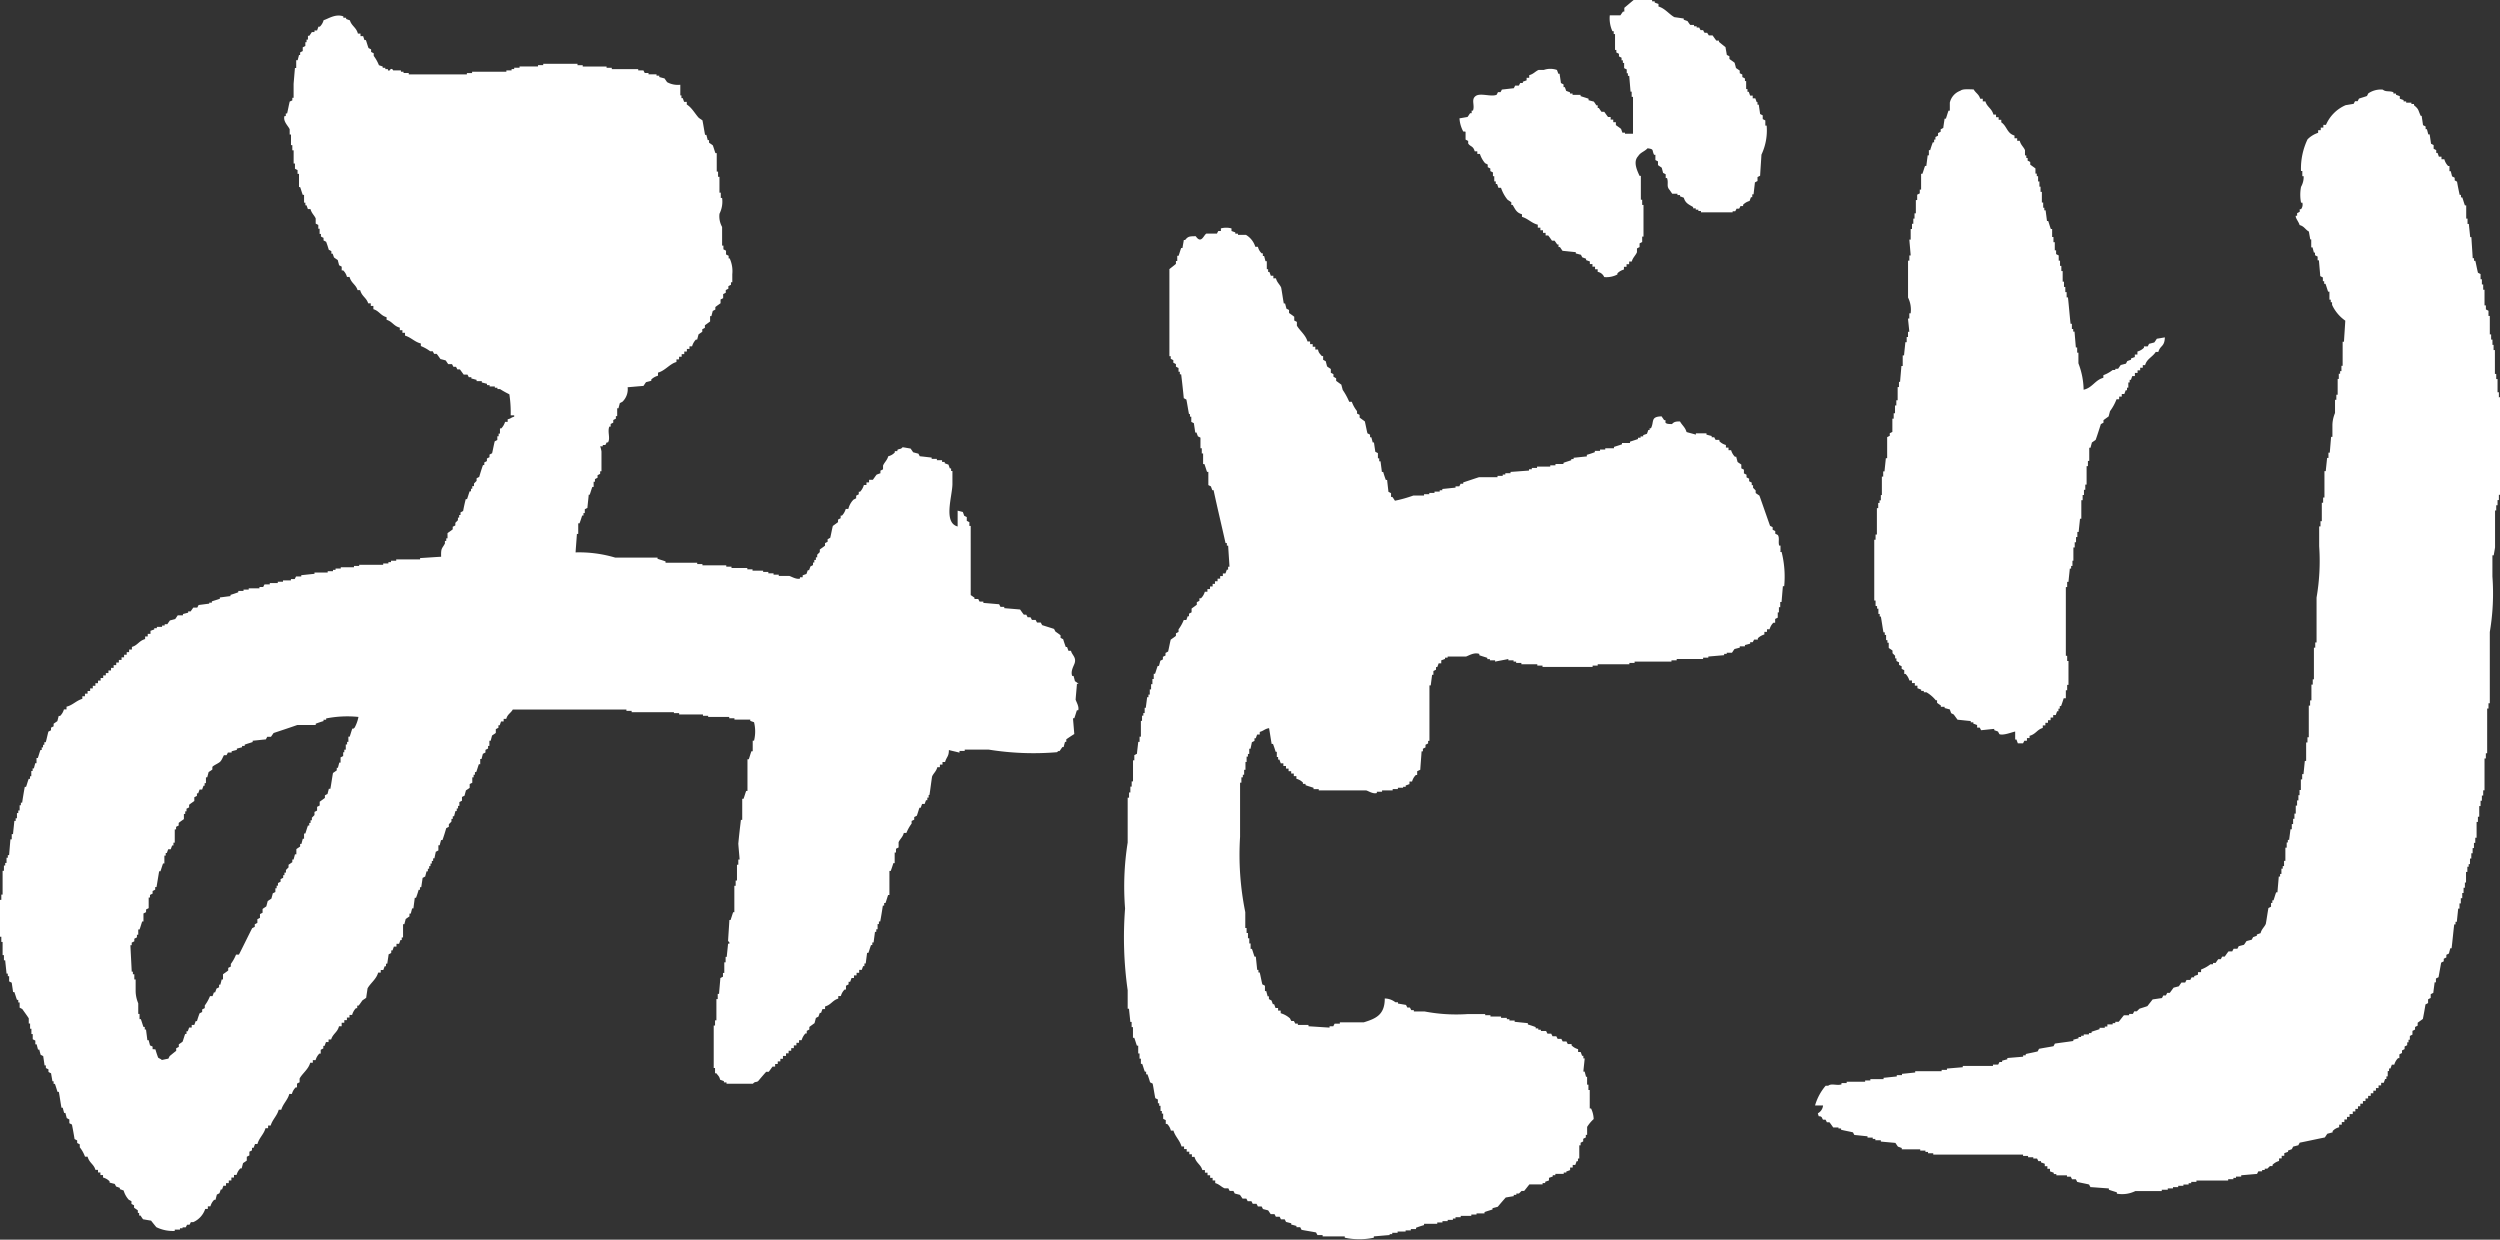 <svg xmlns="http://www.w3.org/2000/svg" width="66.22" height="32.837" viewBox="0 0 66.22 32.837">
  <rect x="0" y="0" width="66.22" height="32.837" fill="#333333" stroke="none"/>
  <g id="c" transform="translate(-0.28 -0.01)">
    <path id="パス_1" data-name="パス 1" d="M39.1,3.5v.207s.044.025.069.035v.069c.059.089.133.059.173.207h.069v.069h.069a.71.71,0,0,0,.138.247c.025.01.049.025.069.035v.069l.069.035v.069l.069.035v.1h.035v.138H39.9v.069h.035l.035.1h.069a.978.978,0,0,0,.173.316c.035.025.069.044.1.069v.069h.035c.069.114.1.207.247.247v.069c.158.044.262.173.419.207V6.04h.069v.069h.069v.069h.069v.069h.069c.035.044.069.094.1.138h.069c.025.035.049.069.069.1h.035v.069H41.6c.025.035.044.069.069.1.118.01.232.025.35.035v.035c.049.01.094.025.138.035.01.025.025.049.035.069.035.01.069.025.1.035V6.9l.1.035v.069h.069v.069h.069v.069h.069v.069a.23.23,0,0,1,.173.138.619.619,0,0,0,.35-.069V7.249a.405.405,0,0,1,.173-.1V7.077h.069V7.008h.069V6.938h.069c.03-.109.1-.158.138-.247v-.1s.044-.025.069-.035v-.1l.069-.035V6.277h.035V5.438h-.035V5.3h-.035V4.668h-.035c-.064-.143-.178-.375-.035-.523.059-.1.173-.123.247-.207.183.025.109.044.173.173h.035v.138s.044.025.069.035v.1l.1.069c.01.044.025.094.035.138.025.01.049.025.069.035v.1h.035c.049.143-.025.212.069.316l.069.1h.138v.035h.069v.035c.035.01.069.025.1.035.039.143.128.178.247.247v.035h.069v.035h.069v.035h.069v.035h.839V5.606h.069s.025-.044.035-.069h.069s.025-.044.035-.069h.069V5.433a.378.378,0,0,1,.173-.1c.01-.035.025-.069.035-.1h.035V5.157h.035c.01-.1.025-.212.035-.316.025-.01.044-.025.069-.035V4.7l.069-.035c.01-.188.025-.375.035-.558a1.5,1.5,0,0,0,.138-.77h-.035V3.2l-.069-.035v-.1l-.069-.035c-.01-.084-.025-.163-.035-.247h-.035V2.714H46.81l-.035-.1h-.069V2.542h-.069l-.035-.1h-.035V2.369h-.035V2.157H46.5V2.088s-.044-.025-.069-.035V1.984l-.069-.035V1.88l-.1-.069c-.01-.049-.025-.094-.035-.138-.044-.035-.094-.069-.138-.1V1.5l-.069-.035c-.01-.069-.025-.138-.035-.207-.059-.044-.118-.094-.173-.138V1.086h-.069c-.035-.044-.069-.094-.1-.138h-.1L45.5.879h-.069S45.4.834,45.394.809h-.069S45.3.765,45.29.74h-.069V.706h-.069V.671h-.1C45.024.637,45,.6,44.979.568l-.1-.035V.5c-.079-.01-.163-.025-.247-.035C44.5.395,44.377.227,44.21.183V.114c-.035-.01-.069-.025-.1-.035V.045h-.069V.01h-.489c-.084.069-.163.138-.247.207v.1h-.035c-.025.035-.049.069-.069.1h-.281a.824.824,0,0,0,.069.419h.035V.913h.035v.419h.035V1.4l.069.035v.069l.069.035v.069h.035v.069H43.3v.138l.069.035v.1H43.4v.069h.035l.035.419H43.5v.138h.035v.977h-.212V3.524h-.069l-.035-.1c-.044-.035-.094-.069-.138-.1V3.247h-.069V3.178h-.069V3.109h-.069c-.035-.044-.069-.094-.1-.138H42.7c-.025-.035-.049-.069-.069-.1H42.6V2.8h-.035c-.025-.035-.044-.069-.069-.1-.049-.01-.094-.025-.138-.035V2.625c-.069-.025-.138-.044-.212-.069V2.522h-.212V2.487h-.069V2.453c-.035-.01-.069-.025-.1-.035l-.035-.1h-.035V2.245l-.069-.035c-.01-.084-.025-.163-.035-.247h-.035c-.01-.035-.025-.069-.035-.1a.533.533,0,0,0-.35,0h-.138c-.084.035-.133.109-.247.138v.069h-.069v.069c-.035.01-.069.025-.1.035v.035h-.069s-.025.044-.035.069h-.1l-.035.069c-.1.01-.212.025-.316.035-.01.025-.025.044-.035.069h-.069l-.035.069c-.148.064-.434-.059-.558.035s-.015.237-.069.385h-.035v.069H39.22c-.025.035-.044.069-.069.1-.069.01-.138.025-.212.035a.835.835,0,0,0,.1.35h.035ZM28.852,18.121l-.1-.069c-.01-.049-.025-.094-.035-.138H28.68c-.049-.138.049-.271.069-.35.039-.153-.079-.207-.1-.316h-.069c-.01-.035-.025-.069-.035-.1h-.035c-.025-.069-.049-.138-.069-.207l-.069-.035v-.069c-.044-.035-.094-.069-.138-.1-.01-.025-.025-.049-.035-.069l-.316-.1c-.01-.025-.025-.044-.035-.069h-.1s-.025-.044-.035-.069h-.1l-.035-.069H27.5l-.035-.069H27.4c-.035-.044-.069-.094-.1-.138l-.419-.035v-.035h-.1s-.025-.044-.035-.069c-.138-.01-.281-.025-.419-.035v-.035h-.1s-.025-.044-.035-.069h-.1v-.035l-.1-.069V13.941h-.035v-.1l-.069-.035v-.1l-.069-.035c-.01-.035-.025-.069-.035-.1l-.138-.035v.419c-.385-.1-.143-.795-.138-1.12v-.35h-.035v-.069h-.035c-.01-.035-.025-.069-.035-.1-.035-.01-.069-.025-.1-.035v-.035h-.069V12.2h-.138v-.035h-.138V12.13c-.1-.01-.212-.025-.316-.035l-.035-.069c-.049-.01-.094-.025-.138-.035l-.069-.1c-.069-.01-.138-.025-.212-.035-.054.064-.069.03-.138.069v.035h-.069v.035a.34.34,0,0,1-.173.1c-.03.109-.1.158-.138.247v.1l-.069.035v.069c-.035.01-.069.025-.1.035-.035.044-.069.094-.1.138H23.3v.069h-.069v.069h-.069a.424.424,0,0,1-.1.178h-.035v.069l-.069.035v.069s-.044.025-.069.035a.529.529,0,0,0-.138.247h-.069a.424.424,0,0,1-.1.178h-.035v.069l-.069.035v.069c-.049.035-.094.069-.138.1-.025.1-.044.212-.069.316-.025.01-.044.025-.069.035v.069l-.069.035v.069c-.049.035-.094.069-.138.1v.069l-.069.069v.069h-.035v.069H21.85v.069h-.035v.069l-.069.035c-.01.035-.025.069-.035.1h-.035l-.035.1c-.035.01-.069.025-.1.035V15.3H21.47v.035c-.094.03-.227-.054-.281-.069h-.281v-.035h-.138v-.035h-.138V15.16h-.138v-.035h-.281v-.035h-.138v-.035h-.419v-.035h-.138v-.035h-.632v-.035h-.138v-.035h-.839v-.035c-.069-.025-.138-.044-.212-.069V14.78h-1.12a3.351,3.351,0,0,0-1.051-.138c.01-.163.025-.326.035-.489h.035v-.281h.035c.025-.069.049-.138.069-.207h.035V13.6h.035v-.1s.044-.025.069-.035c.01-.118.025-.232.035-.35H15.9c.025-.069.044-.138.069-.207h.035v-.138h.035v-.069s.044-.025.069-.035v-.069l.069-.035v-.069h.035v-.523a.679.679,0,0,0-.035-.138h.069v-.035h.069l.035-.069h.035c.069-.109-.02-.281.035-.419h.035v-.069l.069-.035v-.069s.044-.025.069-.035v-.069h.035v-.207h.035c.01-.049.025-.094.035-.138.025-.01.049-.025.069-.035a.461.461,0,0,0,.138-.385c.138-.01.281-.025.419-.035.025-.035.044-.069.069-.1.044-.01.094-.025.138-.035v-.035a.4.4,0,0,1,.178-.1V9.88c.188-.049.316-.237.489-.281V9.529h.069V9.46h.069V9.391h.069V9.322h.069V9.253h.069V9.184h.069a.424.424,0,0,1,.1-.178h.035c.01-.044.025-.094.035-.138.035-.025.069-.049.1-.069V8.73l.069-.035V8.626c.049-.035.094-.069.138-.1V8.384h.035c.01-.044.025-.094.035-.138l.069-.035V8.143c.044-.035.094-.069.138-.1v-.1l.069-.035V7.8l.069-.035V7.693l.069-.035V7.59s.044-.025.069-.035V7.486h.035V7.274a.814.814,0,0,0-.069-.419H19.58V6.785l-.069-.035v-.1s-.044-.025-.069-.035v-.1h-.035V6.021a.572.572,0,0,1-.069-.35.716.716,0,0,0,.069-.419h-.035V5.113h-.035V4.693H19.3V4.555h-.035V4.066h-.035c-.025-.069-.044-.138-.069-.207-.035-.025-.069-.049-.1-.069V3.721h-.035c-.01-.044-.025-.094-.035-.138h-.035c-.025-.128-.044-.257-.069-.385-.035-.025-.069-.044-.1-.069-.1-.109-.183-.271-.316-.35V2.709H18.4c-.01-.035-.025-.069-.035-.1h-.035V2.537H18.3V2.255a.589.589,0,0,1-.35-.069l-.069-.1c-.049-.01-.094-.025-.138-.035V2.014H17.67V1.979h-.212V1.944h-.1l-.035-.069h-.138V1.841h-.7V1.806h-.138V1.772h-.632V1.737h-.138V1.7h-.908v.035h-.138v.035h-.489v.035H13.9v.035h-.069v.035h-.138V1.91h-.908v.035h-.138v.035h-1.54V1.944h-.138V1.91H10.9V1.875h-.207a.05.05,0,0,0-.069-.035s-.01.054-.069.035V1.841h-.069V1.806h-.069V1.772l-.1-.035a1.071,1.071,0,0,0-.138-.247V1.421l-.069-.035V1.318l-.069-.035c-.025-.069-.044-.138-.069-.212H9.933C9.923,1.036,9.908,1,9.9.967H9.829V.9H9.76C9.715.73,9.592.7,9.548.548c-.035-.01-.069-.025-.1-.035V.479H9.375V.444c-.212-.079-.415.074-.523.1a.378.378,0,0,1-.1.173H8.714c-.01.035-.025.069-.035.1H8.61V.859H8.541c-.025.035-.044.069-.069.1H8.437v.1H8.4v.069H8.368v.1s-.044.025-.069.035v.1l-.069.035v.069H8.2c-.01.044-.025.094-.035.138H8.126v.207H8.092l-.035.419V2.6H8.023v.069L7.954,2.7c-.025.1-.044.212-.069.316H7.85v.069H7.815c-.044.143.109.271.138.35v.138h.035v.281h.035v.138h.035v.35h.035v.138l.069.035v.1H8.2v.35H8.23c.025.069.044.138.069.207h.035v.207h.035v.069H8.4l.035.1h.069c.03.113.1.163.138.247v.138l.069.035v.1h.035v.138h.035v.069s.044.025.069.035v.069l.069.035c.025.069.049.138.069.212.025.01.044.025.069.035v.069h.035l.035.1c.035.025.069.049.1.069.01.044.025.094.035.138.025.01.044.025.069.035v.1H9.37a.362.362,0,0,1,.1.173h.069c.044.168.168.2.212.35h.069c.044.168.168.2.212.35h.069v.069h.069V8.2c.153.044.188.168.35.212v.069c.153.044.188.168.35.207v.069h.069v.069h.069V8.9c.158.044.262.173.419.207v.069a1.071,1.071,0,0,1,.247.138h.069l.035.069h.069c.035.044.069.094.1.138.049.01.094.025.138.035.025.035.044.069.069.1h.1l.035.069h.069s.025.044.035.069h.069c.035.049.069.094.1.138h.1s.025.044.035.069h.069v.035c.049.01.094.025.138.035v.035h.138v.035c.044.01.094.025.138.035v.035h.069v.035h.138v.035h.069v.035h.069a2.311,2.311,0,0,0,.247.138,3.184,3.184,0,0,1,.035.558H13.9v.035c-.094.025-.079.049-.173.069v.069h-.069a.425.425,0,0,1-.1.173h-.035v.138h-.035v.069h-.035v.1l-.069.035c-.025.1-.044.207-.069.316l-.069.035v.069l-.069.035v.069l-.069.035v.069h-.035c-.035.1-.069.207-.1.316-.025.01-.049.025-.069.035v.069l-.069.069v.069H12.79v.069h-.035v.069h-.035c-.025.069-.044.138-.069.207h-.035c-.025.1-.049.207-.069.316-.025.01-.044.025-.069.035v.069h-.035v.069H12.41v.069l-.069.069v.069s-.044.025-.069.035v.069c-.044.035-.094.069-.138.1v.138H12.1v.069h-.035v.069c-.074.138-.109.113-.1.35-.188.01-.375.025-.558.035v.035h-.632v.035h-.138V14.9h-.069v.035h-.138v.035H9.794V15H9.656v.035h-.35v.035H9.168v.035H9.1v.035H8.96v.035H8.61v.035c-.118.01-.232.025-.35.035v.035H8.121l-.035.069h-.1v.035H7.776v.035H7.638v.035H7.426v.035H7.287s-.025.044-.035.069h-.1v.035H6.868v.035H6.73v.035H6.592v.035c-.069.025-.138.049-.207.069V15.8c-.094.01-.188.025-.281.035v.035c-.069.025-.138.044-.212.069v.035H5.822V16c-.094.01-.188.025-.281.035l-.035.069H5.4c-.025.035-.049.069-.069.1H5.264v.035l-.138.035v.035H4.988c-.025.035-.044.069-.069.1-.044.01-.094.025-.138.035-.025.035-.049.069-.069.1H4.642v.035H4.573v.035H4.435v.035H4.366v.035c-.035.01-.069.025-.1.035V16.8H4.193v.069H4.124v.069c-.163.044-.2.168-.35.207v.069H3.7v.069H3.636v.069H3.567v.069H3.5v.069H3.428v.069H3.359v.069H3.29V17.7H3.221v.069H3.152v.069H3.083V17.9H3.014v.069H2.945v.069H2.876v.069H2.807v.069H2.738v.069H2.668v.069H2.6v.069H2.53v.069H2.461v.069c-.158.044-.262.173-.419.207V18.8H1.973a.378.378,0,0,1-.1.173H1.835c-.01.044-.025.094-.035.138l-.1.069v.069l-.069.035v.069s-.044.025-.069.035c-.025.094-.044.188-.069.281H1.455v.069H1.42v.069H1.385v.069H1.351c-.025.069-.044.138-.069.212H1.247v.138H1.213c-.01.044-.025.094-.035.138H1.144v.069H1.109v.138H1.075v.069H1.04c-.025.069-.044.138-.069.212H.936c-.025.138-.049.281-.069.419H.833v.069H.8v.138H.764v.069H.729v.138H.695v.069H.66c-.01.118-.025.232-.035.35H.591v.138H.556l-.035.419H.487v.069H.453v.138H.418v.069H.384v.138H.349v.632H.315v.138H.28v.977H.315v.138H.349v.35H.384v.138H.418c.01.118.025.232.035.35H.487v.069H.522v.138l.069.035c.01.079.025.163.035.247H.66c.025.069.044.138.069.207H.764v.069H.8v.138l.069.035c.059.084.118.163.173.247v.138h.035v.138h.035V27.4h.035v.138l.069.035v.1h.035c.01.044.025.094.035.138h.035c.01.049.025.094.035.138l.069.035c.01.079.025.163.035.247h.035v.069l.069.035v.069s.044.025.069.035c.01.069.025.138.035.212H1.7v.069h.035c.025.069.044.138.069.212h.035c.025.138.044.281.069.419h.035c.01.049.025.094.035.138h.035c.01.044.025.094.035.138.025.01.044.025.069.035v.1l.069.035c.025.128.049.257.069.385l.069.035v.069l.069.035V30.4a.846.846,0,0,1,.138.247h.069c.044.168.168.2.207.35h.069v.069H2.94v.069h.069V31.2a.378.378,0,0,1,.173.1v.035c.044.01.094.025.138.035l.035.069c.035.01.069.025.1.035v.035c.035.01.069.025.1.035a.606.606,0,0,0,.138.247c.025.01.044.025.069.035V31.9s.044.025.069.035V32l.1.069v.069h.035v.069h.035c.025.035.044.069.069.1.069.01.138.025.212.035.044.059.094.118.138.173a.994.994,0,0,0,.489.1v-.035h.138v-.035h.069V32.52H5.2l.035-.069H5.3s.025-.044.035-.069H5.4a.586.586,0,0,0,.316-.35h.069v-.069h.069a.378.378,0,0,1,.1-.173h.035l.035-.138.069-.035.035-.1h.035c.01-.035.025-.069.035-.1h.069v-.069H6.34v-.069h.069V31.2h.069v-.069h.069a.378.378,0,0,1,.1-.173h.035c.01-.044.025-.094.035-.138.035-.025.069-.044.1-.069v-.1s.044-.025.069-.035v-.1l.069-.035v-.069H7c.01-.035.025-.069.035-.1H7.1c.039-.158.173-.262.212-.419h.069v-.069H7.45c.044-.158.173-.262.212-.419h.069c.044-.158.173-.262.212-.419h.069a.378.378,0,0,1,.1-.173h.035v-.1s.044-.025.069-.035v-.1c.074-.138.237-.247.281-.419h.069v-.069H8.64a.378.378,0,0,1,.1-.173h.035v-.1s.044-.025.069-.035v-.069h.035c.01-.035.025-.069.035-.1h.069v-.069h.069c.044-.153.168-.188.207-.35H9.33V27.1H9.4v-.069h.069v-.069h.069v-.069h.069a.424.424,0,0,1,.1-.178h.035v-.069H9.78c.035-.044.069-.094.1-.138.035-.025.069-.044.1-.069.01-.084.025-.163.035-.247.074-.138.237-.247.281-.419h.069v-.069h.069c.01-.035.025-.069.035-.1h.035v-.069h.035c.01-.084.025-.163.035-.247.025-.01.049-.025.069-.035v-.069h.035l.035-.1h.069V25.01h.069l.035-.1h.035v-.069h.035v-.35h.035c.01-.044.025-.094.035-.138.035-.025.069-.049.1-.069V24.21h.035l.035-.138h.035c.01-.094.025-.188.035-.281H11.3c.025-.069.049-.138.069-.212h.035v-.069h.035c.01-.084.025-.163.035-.247.025-.01.044-.025.069-.035.01-.044.025-.094.035-.138h.035v-.069h.035v-.069h.035v-.069h.035v-.069h.035v-.069h.035c.01-.059.025-.118.035-.173.025-.01.044-.025.069-.035V22.4h.035c.01-.049.025-.094.035-.138H12c.035-.1.069-.207.1-.316l.069-.035v-.069l.069-.069V21.7h.035v-.069h.035l.035-.138h.035v-.069h.035v-.069h.035v-.1l.069-.035v-.1l.069-.035c.01-.049.025-.094.035-.138.035-.025.069-.044.1-.069v-.1l.069-.035V20.6h.035v-.069h.035V20.46h.035c.025-.069.044-.138.069-.207H13v-.138h.035c.01-.044.025-.094.035-.138l.069-.035v-.069s.044-.025.069-.035v-.069h.035v-.138h.035c.01-.044.025-.094.035-.138.035-.025.069-.044.1-.069v-.1s.044-.025.069-.035v-.069h.035l.035-.1h.069v-.069h.069c.035-.128.118-.148.173-.247h3.01v.035h.138v.035h1.12V18.9h.138v.035H18.9v.035h.138V19h.558v.035h.138v.035h.419v.035l.1.035a1.022,1.022,0,0,1,0,.489h-.035v.281h-.035c-.025.069-.044.138-.069.212h-.035v.839h-.035c-.025.069-.044.138-.069.207h-.035v.558h-.035c-.025.212-.049.419-.069.632.01.138.025.281.035.419h-.035v.138h-.035v.419h-.035v.138h-.035v.7H19.7c-.025.069-.044.138-.069.207H19.6c-.01.188-.025.375-.035.558,0,.01.044.01.035.069h-.035c-.01.118-.025.232-.035.35H19.5V25.5h-.035v.281h-.035v.1l-.069.035c-.01.138-.025.281-.035.419h-.035v.138h-.035v.563H19.22v.138h-.035V28.3h.035v.138h.035c.049.069.079.079.1.173.035.01.069.025.1.035v.035h.069v.035h.7c.059-.069.084-.03.138-.069.069-.084.138-.163.212-.247h.069c.035-.049.069-.094.1-.138h.069v-.069h.069v-.069h.069v-.069h.069V27.98H21.1v-.069h.069v-.069h.069v-.069h.069V27.7h.069v-.069h.069v-.069h.069a.424.424,0,0,1,.1-.178h.035v-.069l.069-.035v-.069c.049-.035.094-.069.138-.1.01-.044.025-.094.035-.138l.069-.035c.01-.035.025-.069.035-.1h.035c.01-.035.025-.069.035-.1h.069v-.069c.163-.044.2-.168.35-.207v-.069h.069a.378.378,0,0,1,.1-.173h.035v-.1l.069-.035v-.069H22.8l.035-.1H22.9v-.069h.069v-.069h.069V25.7h.069l.035-.1h.035v-.069h.035c.01-.094.025-.188.035-.281h.035c.025-.069.044-.138.069-.207h.035v-.069h.035c.01-.094.025-.188.035-.281h.035v-.069h.035v-.138h.035v-.069h.035c.025-.138.049-.281.069-.419H23.7v-.069h.035c.025-.069.044-.138.069-.212h.035V23.08h.035c.025-.069.049-.138.069-.207h.035v-.281h.035v-.1l.069-.035v-.138c.035-.084.114-.138.138-.247h.069a1.071,1.071,0,0,1,.138-.247v-.069l.069-.035v-.069l.069-.035c.025-.069.044-.138.069-.212h.035c.01-.035.025-.069.035-.1h.069c.01-.035.025-.069.035-.1h.035v-.069h.035v-.069H24.9c.025-.163.044-.326.069-.489.035-.084.114-.138.138-.247h.069v-.069h.069v-.069h.069c.035-.133.1-.138.1-.316.094.025.188.044.281.069V19.9h.138v-.035h.632a7.475,7.475,0,0,0,1.816.069c.049-.059.039-.01.069-.035l.069-.1h.035c.01-.049.025-.094.035-.138h.035v-.069s.188-.128.212-.138l-.035-.419h.035c.025-.069.044-.138.069-.212h.035c.03-.094-.054-.227-.069-.281.01-.138.025-.281.035-.419M9.646,19.31H9.612c-.025.069-.044.138-.069.212H9.508v.138H9.474v.069H9.439v.138H9.4v.069H9.37v.1s-.044.025-.069.035v.138H9.266c-.01.049-.025.094-.035.138H9.2v.069l-.1.069c-.025.138-.044.281-.069.419H8.99c-.01.044-.025.094-.035.138-.025.01-.049.025-.069.035v.069c-.049.035-.094.069-.138.1v.1s-.044.025-.069.035v.1l-.069.035V21.6l-.069.069v.069H8.506v.069H8.472v.069H8.437c-.025.069-.044.138-.069.212H8.334v.138H8.3c-.01.044-.025.094-.035.138H8.23v.069c-.035.025-.069.044-.1.069v.138H8.092c-.01.049-.025.094-.035.138H8.023v.069l-.1.069v.069l-.069.069v.069H7.815v.069H7.781v.069l-.069.035v.069l-.069.035v.069H7.608v.069H7.574v.1l-.069.035c-.01.049-.025.094-.035.138-.035.025-.069.044-.1.069-.01.044-.025.094-.035.138-.035.025-.069.044-.1.069v.1l-.069.035v.1s-.044.025-.069.035v.1l-.069.035v.069l-.069.035c-.118.232-.232.469-.35.7H6.532a1.071,1.071,0,0,1-.138.247v.069l-.069.035v.069c-.044.035-.094.069-.138.1v.138H6.152c-.01.044-.025.094-.035.138H6.083v.069l-.069.035c-.01.035-.025.069-.035.1H5.945c-.01.035-.025.069-.035.1H5.842a1.071,1.071,0,0,1-.138.247v.069s-.044.025-.069.035v.069l-.069.035c-.025.069-.049.138-.069.207H5.462c-.01.035-.025.069-.035.1H5.358v.069H5.289c-.01.035-.025.069-.035.1H5.22v.069H5.185c-.025.069-.044.138-.069.207-.035.025-.069.049-.1.069v.069l-.069.035v.069c-.059.044-.118.094-.173.138l-.035.069c-.059.01-.118.025-.173.035-.035-.039-.089-.044-.1-.069-.025-.069-.049-.138-.069-.212L4.322,27.8v-.069L4.253,27.7c-.01-.044-.025-.094-.035-.138H4.183c-.01-.094-.025-.188-.035-.281H4.114v-.069H4.08c-.025-.069-.044-.138-.069-.207H3.976v-.138H3.942v-.281a.857.857,0,0,1-.069-.316v-.316H3.838v-.138H3.8v-.069H3.769c-.01-.232-.025-.469-.035-.7h.035v-.069l.069-.035v-.069l.069-.035v-.069h.035V24.63h.035c.025-.069.044-.138.069-.212H4.08v-.212l.069-.035V24.1l.069-.035v-.281h.035v-.069l.069-.035v-.069l.069-.035v-.069h.035l.069-.419h.035c.025-.069.044-.138.069-.207h.035v-.207h.035v-.069H4.7c.01-.035.025-.069.035-.1h.069c.01-.035.025-.069.035-.1h.035V22.33h.035v-.35h.035v-.069l.069-.035v-.069c.044-.035.094-.069.138-.1v-.138h.035V21.5H5.22v-.069l.069-.035v-.069c.044-.035.094-.069.138-.1v-.1l.069-.035v-.069h.035c.01-.035.025-.069.035-.1h.069c.01-.035.025-.069.035-.1H5.7v-.069h.035V20.6h.035c.01-.044.025-.094.035-.138.035-.025.069-.044.1-.069v-.069c.035-.044.163-.094.207-.138s.069-.118.1-.173h.069s.025-.044.035-.069h.1v-.035c.044-.01.094-.025.138-.035v-.035c.044-.01.094-.025.138-.035v-.035h.069v-.035c.069-.025.138-.044.212-.069v-.035c.118-.01.232-.025.35-.035.01-.025.025-.044.035-.069h.1l.069-.1c.207-.069.419-.138.627-.212h.489v-.035c.069-.025.138-.049.207-.069v-.035h.069v-.035A2.889,2.889,0,0,1,9.775,19a1,1,0,0,1-.1.281m40.293-3.217H50v.069h.035v.138h.035v.069H50.1c.025.138.044.281.069.419h.035v.069h.035v.138h.035v.069h.035v.138c.035.025.069.044.1.069v.069l.069.069v.069h.035v.069s.044.025.069.035v.069l.069.035v.069s.044.025.069.035v.1h.035a.405.405,0,0,1,.1.173h.069v.069H51v.069h.069v.069c.035.01.069.025.1.035v.035h.069v.035h.069a.923.923,0,0,1,.247.212h.035v.069c.035.025.069.049.1.069v.035h.1v.035c.049.01.094.025.138.035.01.035.025.069.035.1l.069.035c.035.049.069.094.1.138.118.01.232.025.35.035v.035h.069v.035c.035.01.069.025.1.035v.069h.069s.025.044.035.069c.118-.01.232-.025.35-.035v.035c.035.01.069.025.1.035.01.025.025.044.035.069.1.044.34-.054.419-.069v.212h.035c.01.035.025.069.035.1h.138s.025-.044.035-.069h.069v-.069h.069V19.5c.168-.044.2-.168.35-.207v-.069h.069v-.069h.069v-.069h.069v-.069h.069V18.95h.069c.01-.035.025-.069.035-.1h.035v-.069h.035v-.069h.035c.025-.069.049-.138.069-.207H55v-.212h.035V18.15h.035v-.632h-.035V17.38H55V15.56h.035v-.138h.035c.01-.118.025-.232.035-.35h.035V15h.035v-.138H55.2v-.35h.035v-.138h.035v-.138h.035V14.1h.035c.01-.118.025-.232.035-.35h.035V13.26h.035v-.138h.035v-.138h.035v-.138h.035v-.489h.035v-.138h.035v-.35h.035c.01-.049.025-.094.035-.138l.1-.069c.049-.138.094-.281.138-.419.025-.01.044-.025.069-.035v-.069l.138-.1c.01-.049.025-.094.035-.138a1.3,1.3,0,0,0,.173-.316h.069v-.069h.069v-.069h.069c.01-.035.025-.069.035-.1h.035v-.069h.035v-.138h.035v-.069h.035c.01-.035.025-.069.035-.1h.069V9.889H56.9V9.82h.069V9.751h.069V9.682H57.1c.044-.168.2-.217.281-.35h.069c.054-.183.163-.128.173-.385-.069.01-.138.025-.212.035-.025.035-.044.069-.069.1-.044.01-.094.025-.138.035l-.035.069h-.1v.035a.378.378,0,0,1-.173.1V9.4h-.069v.069c-.035.01-.069.025-.1.035v.035c-.035.01-.069.025-.1.035l-.035.069c-.044.01-.094.025-.138.035-.025.035-.049.069-.069.1H56.31V9.81h-.069a.915.915,0,0,1-.247.138v.069c-.222.059-.291.266-.523.316a2.029,2.029,0,0,0-.138-.7V9.352H55.3V9.213h-.035l-.035-.419h-.035V8.725H55.16V8.587h-.035c-.025-.232-.044-.469-.069-.7h-.035V7.748h-.035V7.61h-.035V7.471h-.035V7.19h-.035V7.052h-.035V6.914h-.035V6.776l-.069-.035v-.1h-.035V6.425h-.035V6.287h-.035V6.075h-.035c-.025-.069-.044-.138-.069-.212H54.5c-.01-.094-.025-.188-.035-.281h-.035V5.512H54.4V5.374h-.035V5.093h-.035V4.955H54.3V4.816h-.035V4.678h-.035V4.609h-.035V4.471l-.138-.1V4.3s-.044-.025-.069-.035V4.195h-.035V4.126h-.035V3.987c-.035-.084-.114-.138-.138-.247h-.069V3.672H53.64V3.6c-.2-.054-.2-.252-.35-.35V3.183H53.22V3.114h-.069V3.045h-.069c-.044-.168-.173-.2-.212-.35H52.8V2.625h-.069c-.035-.123-.118-.148-.173-.247-.114,0-.291-.02-.35.035a.435.435,0,0,0-.281.316v.212h-.035c-.025.069-.044.138-.069.212h-.035c-.01.079-.025.163-.035.247-.025.01-.044.025-.069.035V3.5l-.069.035v.069l-.069.035v.069h-.035V3.78h-.035c-.025.069-.049.138-.069.207h-.035v.138H51.34c-.01.094-.025.188-.035.281h-.035c-.025.069-.044.138-.069.207h-.035v.419h-.035v.1l-.069.035V5.31h-.035v.35h-.035V5.8H50.96v.138h-.035v.138h-.035v.281h-.035c.01.138.025.281.035.419h-.035v.138h-.035v.977a.716.716,0,0,1,.069.419h-.035v.138h-.035c.01.118.025.232.035.35h-.035v.138h-.035v.138h-.035c-.01.118-.025.232-.035.35h-.035v.281h-.035c-.01.138-.025.281-.035.419H50.58v.138h-.035v.35h-.035v.138h-.035v.207h-.035V11.1h-.035v.35s-.044.025-.069.035v.069l-.069.035v.558h-.035c-.01.118-.025.232-.035.35h-.035v.138h-.035v.489H50.1v.138h-.035v.069h-.035v.138h-.035v.7h-.035v.138h-.035v1.609h.035v.138ZM66.47,10.541V10.4h-.035v-.35H66.4V9.914h-.035V9.282h-.035V9.144H66.3V9.006h-.035V8.868h-.035V8.379h-.035V8.241l-.069-.035V8.1H66.09V7.684h-.035V7.545h-.035V7.407h-.035V7.269l-.069-.035c-.025-.1-.044-.207-.069-.316h-.035V6.85h-.035c-.01-.188-.025-.375-.035-.558H65.71c-.01-.118-.025-.232-.035-.35h-.035V5.8h-.035v-.35h-.035c-.025-.069-.044-.138-.069-.212h-.035V5.172h-.035c-.025-.118-.049-.232-.069-.35L65.3,4.787V4.718s-.044-.025-.069-.035l-.035-.138h-.035V4.407h-.035a.4.4,0,0,1-.1-.178H64.95V4.16h-.069l-.035-.1h-.035V3.987s-.044-.025-.069-.035v-.1l-.069-.035c-.01-.084-.025-.163-.035-.247H64.6c-.01-.044-.025-.094-.035-.138h-.035V3.361s-.044-.025-.069-.035c-.01-.084-.025-.163-.035-.247H64.4c-.074-.158-.044-.173-.178-.281V2.764h-.069V2.729h-.138V2.695h-.069V2.66l-.1-.035V2.556c-.035-.01-.069-.025-.1-.035V2.487h-.069V2.453c-.109-.044-.2,0-.281-.069a.587.587,0,0,0-.385.1l-.035.069c-.069.025-.138.044-.212.069l-.035.069h-.069s-.025.044-.035.069c-.069.01-.138.025-.212.035a1,1,0,0,0-.523.523h-.069V3.39h-.069v.069h-.069v.069a.7.7,0,0,0-.281.173,1.8,1.8,0,0,0-.173.839h.035v.138h.035a.527.527,0,0,1-.069.281,1.09,1.09,0,0,0,0,.419h.035a.2.2,0,0,1-.035.173h-.035v.069s-.044.025-.069.035v.069h-.035c-.02.054.089.178.1.247.128.035.148.118.247.173.01.069.025.138.035.207H61.5v.212h.035c.01.044.025.094.035.138H61.6v.069s.044.025.069.035v.1h.035c.01.138.025.281.035.419l.069.035v.1h.035v.069h.035c.025.069.044.138.069.207h.035v.212h.035v.069h.035v.069a1.041,1.041,0,0,0,.35.419c-.01.188-.025.375-.035.558h-.035V9.7H62.3V9.84h-.035v.069h-.035v.138H62.2v.419h-.035V10.6h-.035v.35a.858.858,0,0,0-.069.316v.316h-.035l-.035.419h-.035v.138H61.92c-.01.118-.025.232-.035.35h-.035v.7h-.035v.138h-.035v.489h-.035v.138h-.035v.523a5.69,5.69,0,0,1-.069,1.362v1.189h-.035v.138h-.035v.839H61.54v.138h-.035v.419h-.035v.138h-.035v.839H61.4v.138h-.035v.489h-.035l-.035.35h-.035v.138h-.035v.281h-.035v.138H61.16v.138h-.035v.138h-.035v.212h-.035v.138h-.035v.138h-.035v.138h-.035c-.01.094-.025.188-.035.281h-.035v.069H60.85v.138h-.035v.35H60.78v.138h-.035v.069h-.035v.138h-.035v.069h-.035c-.01.138-.025.281-.035.419h-.035c-.025.069-.044.138-.069.212H60.47v.069h-.035v.1l-.069.035c-.025.138-.044.281-.069.419-.035.084-.114.138-.138.247-.035.01-.069.025-.1.035v.035c-.035.01-.069.025-.1.035-.01.025-.025.044-.035.069-.049.01-.094.025-.138.035-.025.035-.044.069-.069.1-.044.01-.094.025-.138.035l-.035.069h-.1s-.025.044-.035.069h-.1c-.035.044-.069.094-.1.138h-.069l-.035.069h-.069c-.025.035-.049.069-.069.1h-.069v.035h-.069a.915.915,0,0,1-.247.138v.069H58.5v.069l-.1.035v.035h-.069l-.035.069h-.1l-.035.069h-.1l-.069.1c-.044.01-.094.025-.138.035-.035.049-.069.094-.1.138h-.069l-.035.069h-.069l-.035.069c-.079.01-.163.025-.247.035-.044.059-.094.118-.138.178-.069.025-.138.044-.212.069l-.069.069h-.069l-.035.069h-.1v.035h-.138c-.049.059-.094.118-.138.173H56.31v.035H56.24v.035H56.1V27.2h-.069v.035h-.138v.035c-.069.025-.138.044-.212.069v.035h-.069v.035h-.138v.035h-.069v.035h-.069v.035c-.044.01-.094.025-.138.035v.035c-.163.025-.326.044-.489.069l-.035.069c-.128.025-.257.044-.385.069l-.035.069c-.1.025-.207.044-.316.069v.035h-.069V28l-.419.035v.035c-.049.01-.094.025-.138.035v.035h-.069l-.035.069h-.138v.035h-.8v.035l-.419.035v.035H51.71v.035h-.7v.035c-.118.01-.232.025-.35.035v.035h-.138v.035c-.118.01-.232.025-.35.035v.035h-.35v.035h-.138v.035h-.489v.035h-.138v.035c-.123.039-.266-.035-.35.035h-.069a1.4,1.4,0,0,0-.281.523h.212a.259.259,0,0,1-.138.207c.039.143.015.039.1.1l.035.069h.069s.025.044.035.069h.069c.035.044.069.094.1.138h.138V29.9h.069v.035c.1.025.212.044.316.069.01.025.025.044.035.069.118.01.232.025.35.035v.035h.138v.035h.069v.035H50.1v.035l.385.035c.025.035.044.069.069.1.035.01.069.025.1.035v.035h.489v.035h.138v.035h.069v.035h.138v.035h2.379v.035H54v.035h.138v.035h.1l.035.069h.069V30.8c.035.01.069.025.1.035V30.9h.069v.069h.069v.069c.035.01.069.025.1.035v.035h.069v.035h.281v.035h.1l.035.069h.1s.025.044.035.069c.1.025.212.044.316.069.01.025.025.044.035.069.163.01.326.025.489.035v.035c.069.025.138.044.212.069v.035a.793.793,0,0,0,.489-.069h.7v-.035H57.7v-.035h.138v-.035h.138V31.42h.138v-.035h.138v-.035h.069v-.035h.138v-.035H59.3v-.035h.138v-.035h.069v-.035h.138v-.035c.138-.01.281-.025.419-.035l.035-.069h.1v-.035h.069v-.035h.069l.069-.069h.069v-.035a.405.405,0,0,1,.173-.1v-.069h.069v-.069h.069v-.069l.1-.035v-.035c.035-.01.069-.025.1-.035l.035-.069c.044-.01.094-.025.138-.035.01-.025.025-.044.035-.069.222-.044.444-.094.666-.138.025-.035.044-.069.069-.1.049-.01.094-.025.138-.035v-.035a.34.34,0,0,1,.173-.1V29.8h.069v-.069h.069v-.069h.069v-.069h.069V29.52H62.6v-.069h.069v-.069h.069v-.069H62.8v-.069h.069v-.069h.069v-.069h.069v-.069h.069v-.069h.069V28.9h.069v-.069h.069V28.76h.069v-.069h.069l.035-.1h.035v-.069h.035V28.38h.035v-.069H63.6c.01-.035.025-.069.035-.1H63.7a.378.378,0,0,1,.1-.173h.035v-.1s.044-.025.069-.035v-.069l.069-.035v-.069l.069-.035V27.62h.035v-.069h.035v-.1s.044-.025.069-.035v-.1l.069-.035v-.069l.069-.035V27.1l.138-.1c.025-.128.049-.257.069-.385l.069-.035v-.1s.044-.025.069-.035v-.1s.044-.025.069-.035c.01-.094.025-.188.035-.281h.035v-.1l.069-.035.069-.385s.044-.025.069-.035v-.069l.069-.035v-.069l.069-.035c.01-.049.025-.094.035-.138h.035c.025-.212.044-.419.069-.632h.035v-.069h.035c.01-.118.025-.232.035-.35h.035v-.138h.035v-.138H65.5v-.138h.035v-.138h.035v-.138H65.6v-.281h.035v-.138h.035v-.069h.035V22.75h.035v-.138h.035v-.138h.035v-.138h.035V22.2h.035v-.419h.035v-.138h.035v-.281h.035V21.22h.035v-.138h.035v-.138h.035V20.1h.035v-.138h.035V18.777h.035v-.138h.035v-1.89a6.1,6.1,0,0,0,.069-1.471v-.558h.035c.01-.069.025-.138.035-.212v-.977H66.4v-.138h.035v-.138h.035v-.138H66.5V10.531h-.035ZM47.442,14.6v-.138h-.035c-.03-.1.015-.2-.035-.281l-.069-.035v-.069l-.069-.035v-.069l-.069-.035c-.094-.266-.188-.538-.281-.8-.035-.025-.069-.044-.1-.069v-.069l-.069-.069v-.069h-.035v-.069l-.069-.035v-.069l-.069-.035v-.069s-.044-.025-.069-.035v-.1l-.069-.035v-.1c-.035-.025-.069-.044-.1-.069-.01-.044-.025-.094-.035-.138h-.035a.405.405,0,0,1-.1-.173h-.069v-.069h-.069v-.069a.378.378,0,0,1-.173-.1v-.035h-.1s-.025-.044-.035-.069h-.069v-.035c-.049-.01-.094-.025-.138-.035v-.035h-.281v.035c-.079-.025-.163-.044-.247-.069-.035-.128-.118-.178-.173-.281-.114,0-.158.01-.212.069-.079,0-.138,0-.173-.035v-.069h-.035l-.069-.1c-.3.01-.188.138-.281.316h-.035V11.4h-.035c-.01.035-.025.069-.035.1l-.1.035v.035h-.069v.035h-.069v.035l-.212.069v.035h-.212v.035c-.069.025-.138.044-.212.069v.035H42.8v.035h-.138v.035h-.138v.035c-.069.025-.138.049-.212.069V12.1c-.118.01-.232.025-.35.035v.035H41.9V12.2c-.069.025-.138.044-.207.069V12.3h-.212v.035h-.138v.035h-.35v.035h-.138v.035H40.78v.035c-.163.01-.326.025-.489.035v.035h-.138v.035h-.069v.035h-.138v.035h-.489c-.138.044-.281.094-.419.138v.035h-.069l-.035.069h-.1v.035c-.118.01-.232.025-.35.035v.035h-.069v.035h-.138v.035h-.138V13.1H38v.035h-.281a3.529,3.529,0,0,1-.489.138c-.025-.035-.044-.069-.069-.1h-.035v-.1s-.044-.025-.069-.035c-.01-.1-.025-.212-.035-.316h-.035c-.025-.069-.049-.138-.069-.212h-.035c-.01-.094-.025-.188-.035-.281h-.035V12.15h-.035v-.138l-.069-.035c-.01-.079-.025-.163-.035-.247H36.64c-.01-.044-.025-.094-.035-.138H36.57v-.069l-.069-.035c-.025-.1-.044-.207-.069-.316-.049-.035-.094-.069-.138-.1V11s-.044-.025-.069-.035V10.9a.846.846,0,0,1-.138-.247h-.069a1.743,1.743,0,0,0-.173-.316c-.01-.044-.025-.094-.035-.138-.049-.035-.094-.069-.138-.1v-.069L35.6,9.988V9.919l-.069-.035v-.1c-.035-.025-.069-.044-.1-.069-.01-.044-.025-.094-.035-.138-.025-.01-.044-.025-.069-.035v-.1h-.035c-.049-.064-.084-.079-.1-.173H35.12V9.194h-.069V9.125h-.069V9.055h-.069c-.049-.173-.2-.281-.281-.419v-.1L34.562,8.5v-.1c-.044-.035-.094-.069-.138-.1V8.221l-.069-.035c-.01-.044-.025-.094-.035-.138h-.035c-.025-.138-.044-.281-.069-.419-.035-.084-.114-.138-.138-.247h-.069V7.313H33.94c-.01-.035-.025-.069-.035-.1h-.035V7.141h-.035V6.929H33.8c-.01-.044-.025-.094-.035-.138h-.035V6.721H33.7a.34.34,0,0,1-.1-.173h-.069a.554.554,0,0,0-.247-.316h-.212V6.2H33V6.164c-.035-.01-.069-.025-.1-.035V6.06a.544.544,0,0,0-.281,0v.069h-.069s-.025.044-.035.069h-.281c-.069.035-.133.286-.281.069-.178,0-.207.01-.281.1h-.035c-.01.069-.025.138-.035.212h-.035c-.025.069-.044.138-.069.207h-.035v.138h-.035V7c-.059.049-.118.094-.173.138V9.445h.035v.069l.069.035v.069l.069.035v.069s.044.025.069.035v.1h.035v.069h.035c.025.207.049.419.069.632.025.01.044.025.069.035.025.128.044.257.069.385H31.8v.069h.035v.138l.069.035c.01.084.025.163.035.247h.035c.01.035.025.069.035.1l.069.035v.281h.035v.138h.035v.281h.035c.025.069.044.138.069.207h.035v.35l.069.035c.01.035.025.069.035.1h.035c.1.469.212.933.316,1.4h.035v.069h.035c.01.188.025.375.035.558H32.81V15.1h-.035c-.01.035-.025.069-.035.1h-.069v.069H32.6v.069h-.069v.069h-.069v.069H32.4v.069h-.069v.069h-.069v.069h-.069a.378.378,0,0,1-.1.173H32.05v.069l-.069.035v.069c-.049.035-.094.069-.138.1v.1s-.044.025-.069.035v.069h-.035l-.035.1h-.069a1.071,1.071,0,0,1-.138.247v.069s-.044.025-.069.035v.069c-.044.035-.094.069-.138.1-.025.1-.044.212-.069.316-.025.01-.044.025-.069.035v.069l-.069.035v.069l-.069.035c-.01.049-.025.094-.035.138h-.035c-.025.069-.044.138-.069.207h-.035v.138h-.035v.138h-.035v.138h-.035v.138H30.7v.069h-.035c-.01.094-.025.188-.035.281H30.6v.138h-.035v.069H30.53v.138H30.5v.419h-.035v.138h-.035c-.01.1-.025.207-.035.316-.025.01-.044.025-.069.035v.138h-.035v.558h-.035v.138h-.035V21h-.035v.138H30.15v1.189a7.425,7.425,0,0,0-.069,1.747,9.964,9.964,0,0,0,.069,2.166v.489h.035c.01.118.025.232.035.35h.035v.138h.035V27.5h.035c.025.069.044.138.069.207h.035v.207h.035v.138H30.5v.138h.035c.025.069.044.138.069.207h.035v.069h.035c.025.069.049.138.069.212l.069.035c.025.128.044.257.069.385l.069.035v.1h.035V29.3h.035v.138h.035v.069h.035v.138l.069.035v.1h.035a.355.355,0,0,1,.1.178h.069c.044.158.173.262.212.419h.069v.069h.069v.069h.069v.069h.069v.069h.069c.044.168.168.2.207.35h.069v.069h.069v.069h.069v.069H32.4v.069h.069v.069c.109.03.158.1.247.138h.1l.035.069h.1l.035.069c.044.01.094.025.138.035l.069.1h.1s.025.044.035.069h.1l.035.069h.1s.025.044.035.069h.1s.025.044.035.069l.138.035c.025.035.044.069.069.1h.1l.035.069h.1s.025.044.035.069h.1l.035.069c.044.01.094.025.138.035v.035c.049.01.094.025.138.035v.035h.1l.035.069c.128.025.257.044.385.069.01.025.025.044.035.069h.138v.035H35.9v.035a1.84,1.84,0,0,0,.77,0v-.035c.138-.01.281-.025.419-.035V32.7h.069v-.035H37.3v-.035h.212V32.6h.138v-.035h.138V32.53c.069-.025.138-.049.212-.069v-.035h.35v-.035h.138v-.035h.138v-.035h.138v-.035h.069v-.035h.138v-.035h.281v-.035h.138V32.15h.212v-.035c.069-.025.138-.044.212-.069v-.035c.049-.01.094-.025.138-.035.069-.084.138-.163.212-.247.069-.01.138-.025.212-.035v-.035h.069v-.035h.069l.069-.069h.069c.049-.059.094-.118.138-.173h.35v-.035h.069v-.035l.1-.035v-.069c.035-.01.069-.025.1-.035v-.035h.069v-.035H41.7v-.035h.069V31.04c.035-.01.069-.025.1-.035v-.069h.069v-.069h.069c.01-.035.025-.069.035-.1h.035v-.069h.035v-.35h.035v-.069l.069-.035v-.069s.044-.025.069-.035v-.069h.035v-.212a.989.989,0,0,1,.173-.207.694.694,0,0,0-.069-.281h-.035v-.489h-.035V28.74h-.035v-.207H42.29c-.01-.049-.025-.094-.035-.138h-.035c.01-.118.025-.232.035-.35h-.035v-.069h-.035c-.01-.035-.025-.069-.035-.1h-.069V27.8a.378.378,0,0,1-.173-.1v-.035h-.1s-.025-.044-.035-.069h-.1s-.025-.044-.035-.069h-.1l-.035-.069h-.1l-.035-.069h-.1l-.035-.069h-.138v-.035h-.069V27.25h-.069v-.035c-.069-.025-.138-.049-.207-.069v-.035c-.118-.01-.232-.025-.35-.035v-.035h-.138v-.035h-.069v-.035H40.04v-.035h-.281V26.9H39.62V26.87h-.454a4.486,4.486,0,0,1-1.155-.069H37.73v-.035h-.069l-.035-.069h-.069l-.035-.069c-.069-.01-.138-.025-.212-.035v-.035h-.069a.463.463,0,0,0-.281-.1c0,.434-.237.533-.558.632h-.632v.035h-.138s-.025.044-.035.069h-.1v.035c-.188-.01-.375-.025-.558-.035v-.035h-.281v-.035h-.069l-.035-.069h-.069s-.025-.044-.035-.069a.631.631,0,0,0-.247-.138v-.069h-.069v-.069h-.069c-.01-.035-.025-.069-.035-.1h-.035c-.01-.035-.025-.069-.035-.1-.025-.01-.044-.025-.069-.035V26.4h-.035c-.01-.049-.025-.094-.035-.138h-.035V26.12s-.044-.025-.069-.035c-.025-.1-.044-.212-.069-.316h-.035V25.7H33.58c-.01-.118-.025-.232-.035-.35h-.035c-.025-.069-.044-.138-.069-.207h-.035V25h-.035v-.138h-.035v-.138H33.3V24.59h-.035v-.419a7.622,7.622,0,0,1-.138-1.994V20.741h.035V20.6H33.2v-.069h.035V20.4h.035v-.207H33.3V20.05h.035v-.069h.035v-.138h.035c.01-.059.025-.118.035-.173l.069-.035v-.069h.035c.01-.035.025-.069.035-.1h.069v-.069c.109-.03.128-.079.247-.1.025.138.044.281.069.419H34c.025.069.049.138.069.207H34.1v.138h.035v.069h.035c.01.035.025.069.035.1h.069V20.3h.069v.069h.069v.069h.069V20.5h.069v.069h.069v.069a.378.378,0,0,1,.173.1v.035h.069v.035c.069.025.138.044.212.069v.035h.138v.035h1.258c.059.015.178.1.281.069v-.035h.138v-.035h.281v-.035h.138v-.035h.138V20.85h.069v-.035c.035-.01.069-.025.1-.035v-.069h.069a.378.378,0,0,1,.1-.173h.035v-.1L37.9,20.4c.01-.163.025-.326.035-.489h.035v-.069l.069-.035v-.069s.044-.025.069-.035v-.069h.035V18.165h.035c.01-.094.025-.188.035-.281h.035v-.1l.069-.035v-.069h.035c.01-.035.025-.069.035-.1h.069V17.5c.035-.01.069-.025.1-.035v-.035h.069V17.4h.489c.074-.025.212-.118.35-.069v.035c.069.025.138.044.212.069v.035h.069V17.5h.138v.035c.118-.025.232-.044.35-.069V17.5h.138v.035h.069v.035h.138v.035H41v.035h.138v.035h1.327v-.035H42.6v-.035h.839v-.035h.138v-.035h.977V17.5h.138v-.035h.7v-.035h.138V17.4c.138-.01.281-.025.419-.035v-.035h.069V17.3h.138c.025-.035.044-.069.069-.1.049-.01.094-.025.138-.035v-.035H46.5v-.035c.049-.01.094-.025.138-.035V17.02h.069s.025-.044.035-.069h.1v-.035a.405.405,0,0,1,.173-.1v-.069h.069v-.069h.069a.378.378,0,0,1,.1-.173H47.3v-.1l.069-.035v-.138H47.4v-.138h.035v-.138h.035l.035-.419h.035a2.69,2.69,0,0,0-.069-.908h-.035Z" fill="#fff" fill-rule="evenodd"/>
  </g>
</svg>
